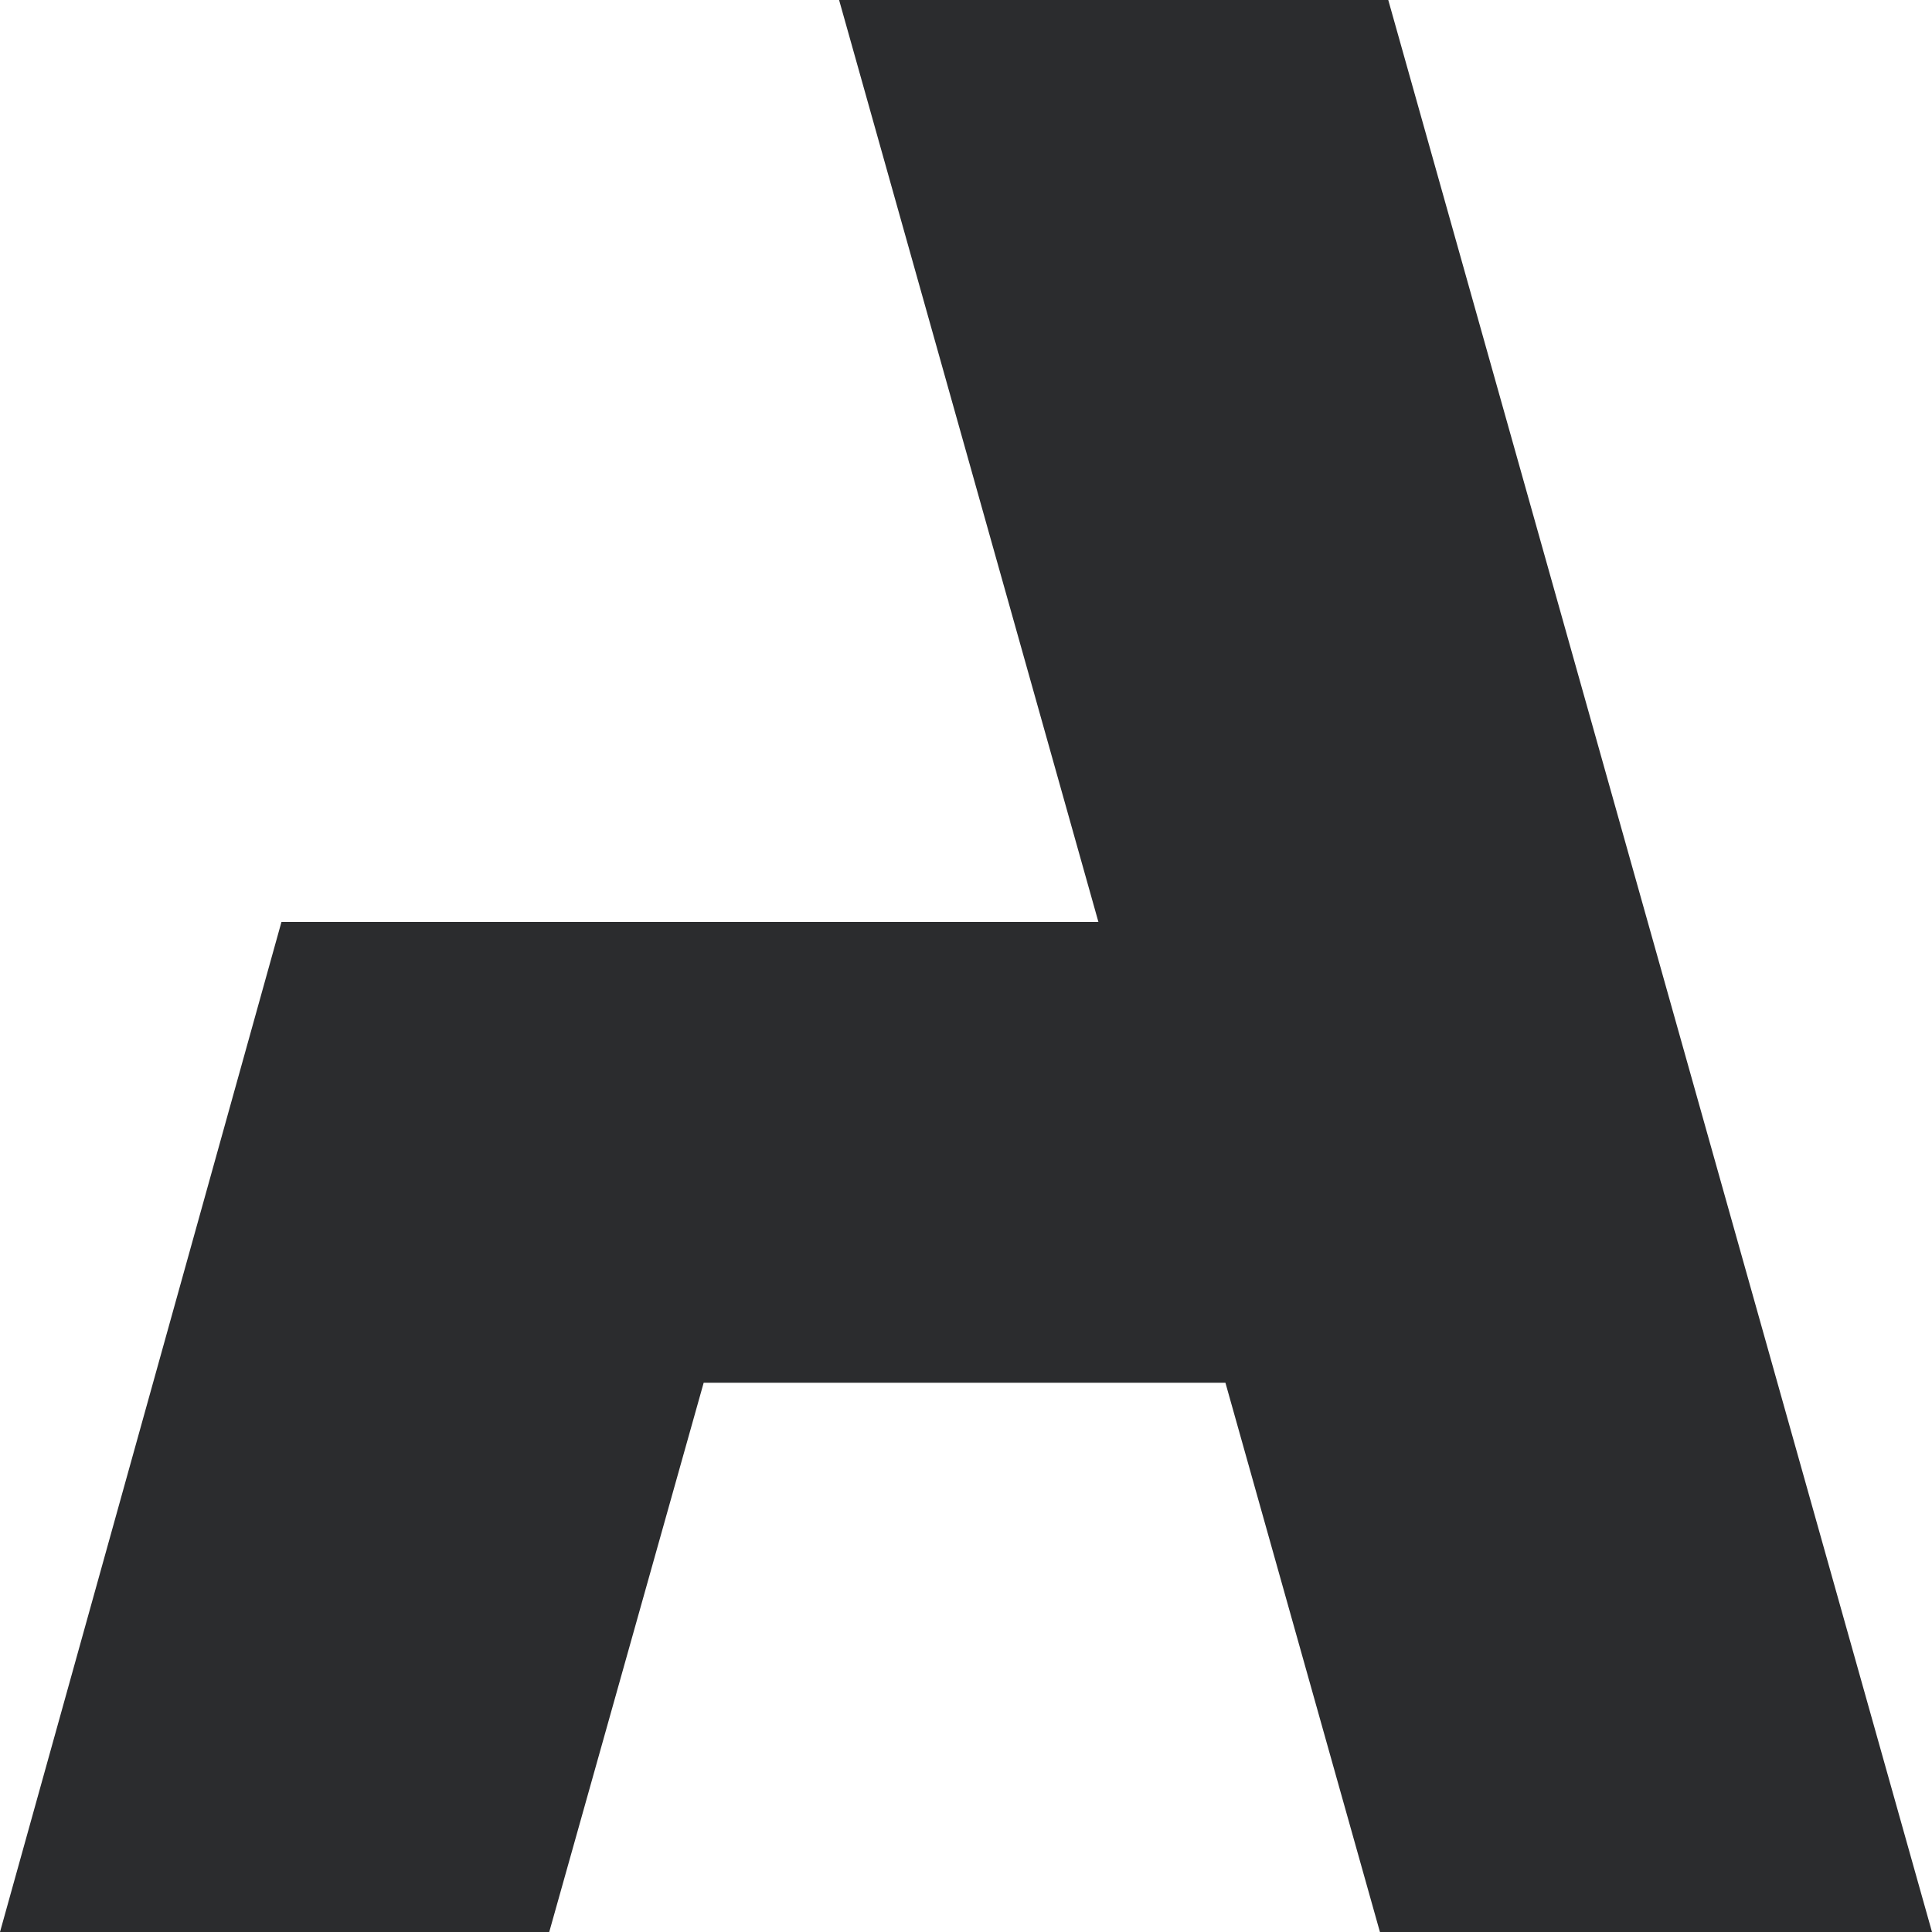 <svg width="32" height="32" viewBox="0 0 32 32" fill="none" xmlns="http://www.w3.org/2000/svg">
  <path d="M13.898 0L18.193 15.27H4.662L0 32H9.097L11.655 22.903H20.297L22.856 32H32L22.994 0H13.898Z" fill="#2B2C2E" />
</svg>
